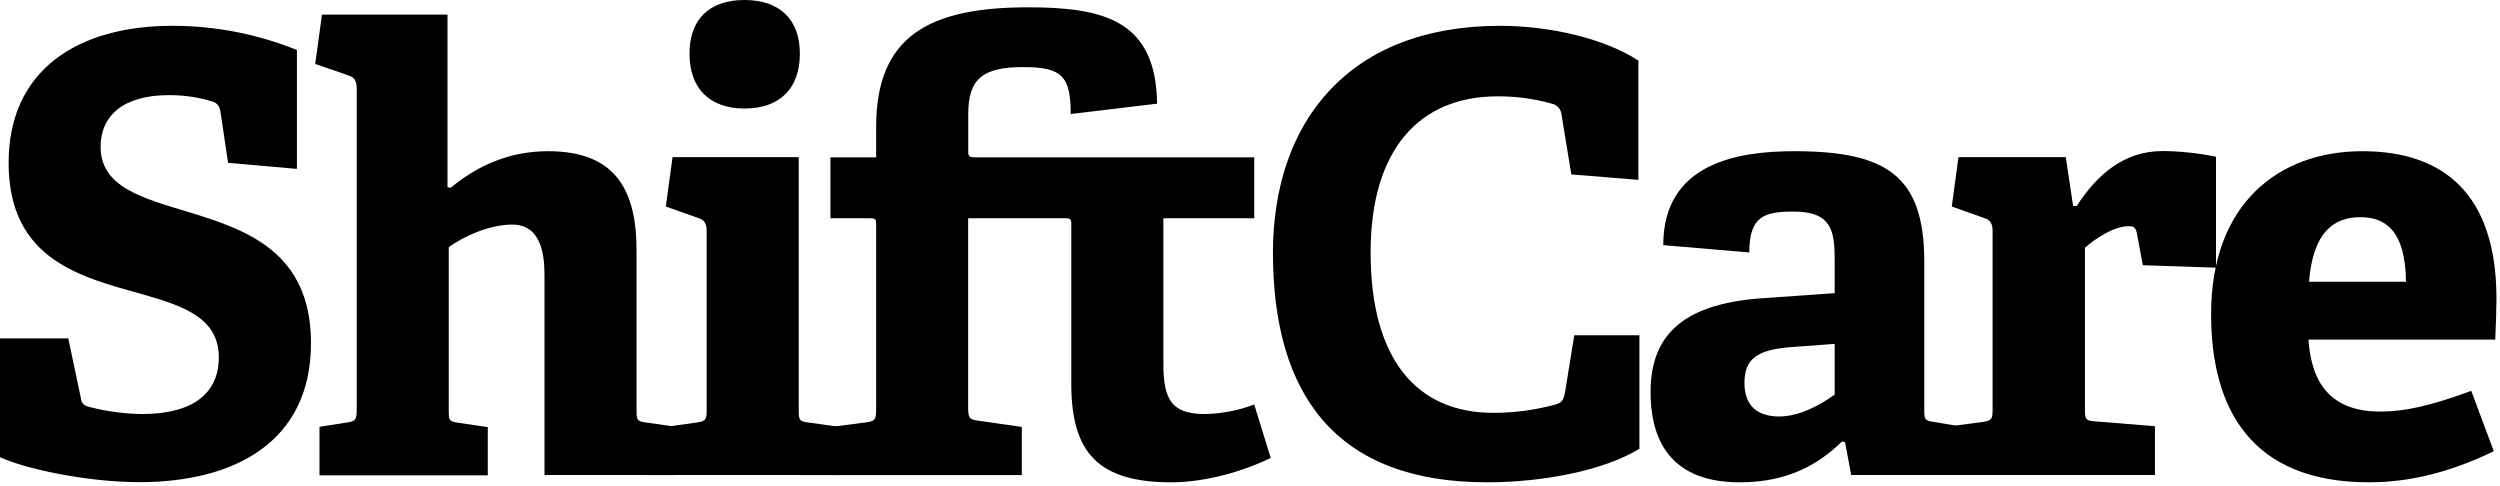 <?xml version="1.0" encoding="UTF-8"?> <svg xmlns="http://www.w3.org/2000/svg" width="581" height="113" viewBox="0 0 581 113" fill="none"><g clip-path="url(#clip0_915_7)"><path d="M53 37.84L51.3 26.36C51.02 24.66 50.59 24.09 49.6 23.67C46.252 22.614 42.76 22.088 39.25 22.11C28.62 22.11 23.38 26.92 23.38 34.11C23.38 43.46 33.02 46.02 43.79 49.27C57.25 53.38 72.27 58.49 72.27 79.74C72.27 102.98 54.13 112.05 32.45 112.05C19.7 112.05 5.38 108.79 0 106.24V78.65H15.87L18.71 92.11C18.99 93.81 19.27 94.24 21.11 94.66C24.997 95.649 28.989 96.173 33 96.22C44.48 96.22 50.85 91.69 50.85 83.04C50.85 73.97 42.78 71.14 33.28 68.44C19.27 64.48 2 60.65 2 37.84C2 16 18.42 6 40 6C49.938 5.988 59.785 7.896 69 11.62V39.25L53 37.84ZM126.54 110.39V64.19C126.54 59.94 126.12 52.19 119.03 52.19C113.79 52.19 107.84 54.88 104.29 57.43V95.43C104.29 97.7 104.43 97.98 106.56 98.26L113.36 99.26V110.46H74.25V99.19L80.63 98.19C82.63 97.91 82.9 97.48 82.9 95.36V20.55C82.9 18.99 82.47 18 81.05 17.55L73.26 14.86L74.82 3.4H104V43.5L104.71 43.65C111.09 38.4 118.45 35.14 127.38 35.14C142.38 35.14 147.93 43.36 147.93 58.14V95.37C147.93 97.64 148.07 97.92 150.2 98.2L157.28 99.2V110.4L126.54 110.39Z" fill="black"></path><path d="M154.74 110.39V99.19L161.96 98.19C163.96 97.91 164.23 97.48 164.23 95.36V53.71C164.23 52.15 163.81 51.16 162.39 50.71L154.74 48L156.3 36.52H185.63V95.37C185.63 97.64 185.77 97.92 187.9 98.2L195.12 99.2V110.4L154.74 110.39ZM173 25.22C164.92 25.22 160.24 20.55 160.24 12.47C160.24 4.39 164.94 0 173 0C181.06 0 185.89 4.39 185.89 12.47C185.89 20.55 181.24 25.22 173 25.22Z" fill="black"></path><path d="M295.31 106.42C289.22 109.42 280.31 112.09 272.21 112.09C255.35 112.09 248.97 105.29 248.97 89.28V52.15C248.97 51.3 248.97 50.73 247.84 50.73H225V94.8C225 97.35 225.43 97.49 227.55 97.8L237.47 99.21V110.41H193.42V99.19L201.07 98.19C203.48 97.91 203.62 97.48 203.62 94.79V52.15C203.62 51.3 203.62 50.73 202.49 50.73H193V36.56H203.62V29.48C203.62 8.48 215.81 1.7 238.91 1.7C256.48 1.7 268.67 4.7 268.91 24.09L248.83 26.5C248.83 17.71 246.83 15.59 237.78 15.59C228.28 15.59 225.02 18.42 225.02 26.5V35.14C225.02 36.28 225.16 36.56 226.58 36.56H291.48V50.73H270.37V84.6C270.37 92.96 272.37 96.22 280.01 96.22C283.934 96.155 287.815 95.403 291.48 94L295.31 106.42ZM381 104.3C372.64 109.4 358.47 112.09 345.57 112.09C310.29 112.09 295.83 91.54 295.83 58.67C295.87 28.48 313.3 6 348.59 6C360.35 6 372.96 9 380.76 14.08V41.8L365.17 40.53L362.9 26.64C362.846 26.027 362.596 25.448 362.187 24.989C361.778 24.53 361.232 24.214 360.63 24.09C356.521 22.93 352.269 22.358 348 22.39C330 22.39 318.53 34.58 318.53 58.67C318.53 83.75 329.44 95.94 347.01 95.94C351.794 95.952 356.559 95.33 361.18 94.09C362.88 93.67 363.31 93.24 363.73 91.09L365.86 77.91H381V104.3ZM430.21 110.39L428.79 102.74L428.08 102.6C422.7 107.84 415.61 112.09 404.28 112.09C386.42 112.09 383.59 99.9 383.59 91.09C383.59 76.92 392.37 70.4 410.09 69.27L426.38 68.13V60.37C426.38 53.71 425.68 49.17 416.89 49.17C410.09 49.17 406.54 50.17 406.54 58.67L386.54 56.97C386.54 37.84 403.97 35.14 417.01 35.14C438.55 35.14 447.2 40.95 447.2 60.79V95.23C447.2 97.49 447.34 97.78 449.46 98.06L456.26 99.19V110.39H430.21ZM426.38 79.92L416.75 80.63C408.39 81.2 405.41 83.32 405.41 88.99C405.41 94.66 408.81 96.79 413.49 96.79C418.17 96.79 423.12 94.09 426.38 91.69V79.92Z" fill="black"></path><path d="M454.44 110.39V98.91L460.82 98.06C462.82 97.78 463.08 97.35 463.08 95.23V53.71C463.08 52.15 462.66 51.16 461.24 50.71L453.59 48L455.15 36.52H480.09L481.79 47.86H482.64C487.31 40.63 493.55 35.1 502.64 35.1C506.792 35.149 510.931 35.591 515 36.42V62.21L498 61.64L496.59 54.13C496.3 52.86 495.88 52.57 494.74 52.57C491.06 52.57 486.67 55.69 484.54 57.57V95.09C484.54 97.35 484.68 97.78 486.81 97.92L500.81 99.05V110.39H454.44Z" fill="black"></path><path d="M579.559 104.86C570.779 109.11 561.139 112.09 550.559 112.09C523.209 112.09 513.859 95.09 513.859 72.98C513.859 47.33 529.589 35.14 549.009 35.14C567.709 35.14 580.179 44.92 580.179 69.44C580.179 71.14 580.039 76.1 579.899 78.93H536.479C537.189 88.99 541.589 95.65 553.209 95.65C558.729 95.65 564.689 94.38 574.319 90.83L579.559 104.86ZM559.159 65.47C559.019 53.57 554.339 50.47 548.529 50.47C542.439 50.47 537.529 53.87 536.629 65.47H559.159Z" fill="black"></path></g><defs><clipPath id="clip0_915_7"><rect width="580.13" height="112.09" fill="white"></rect></clipPath></defs></svg> 